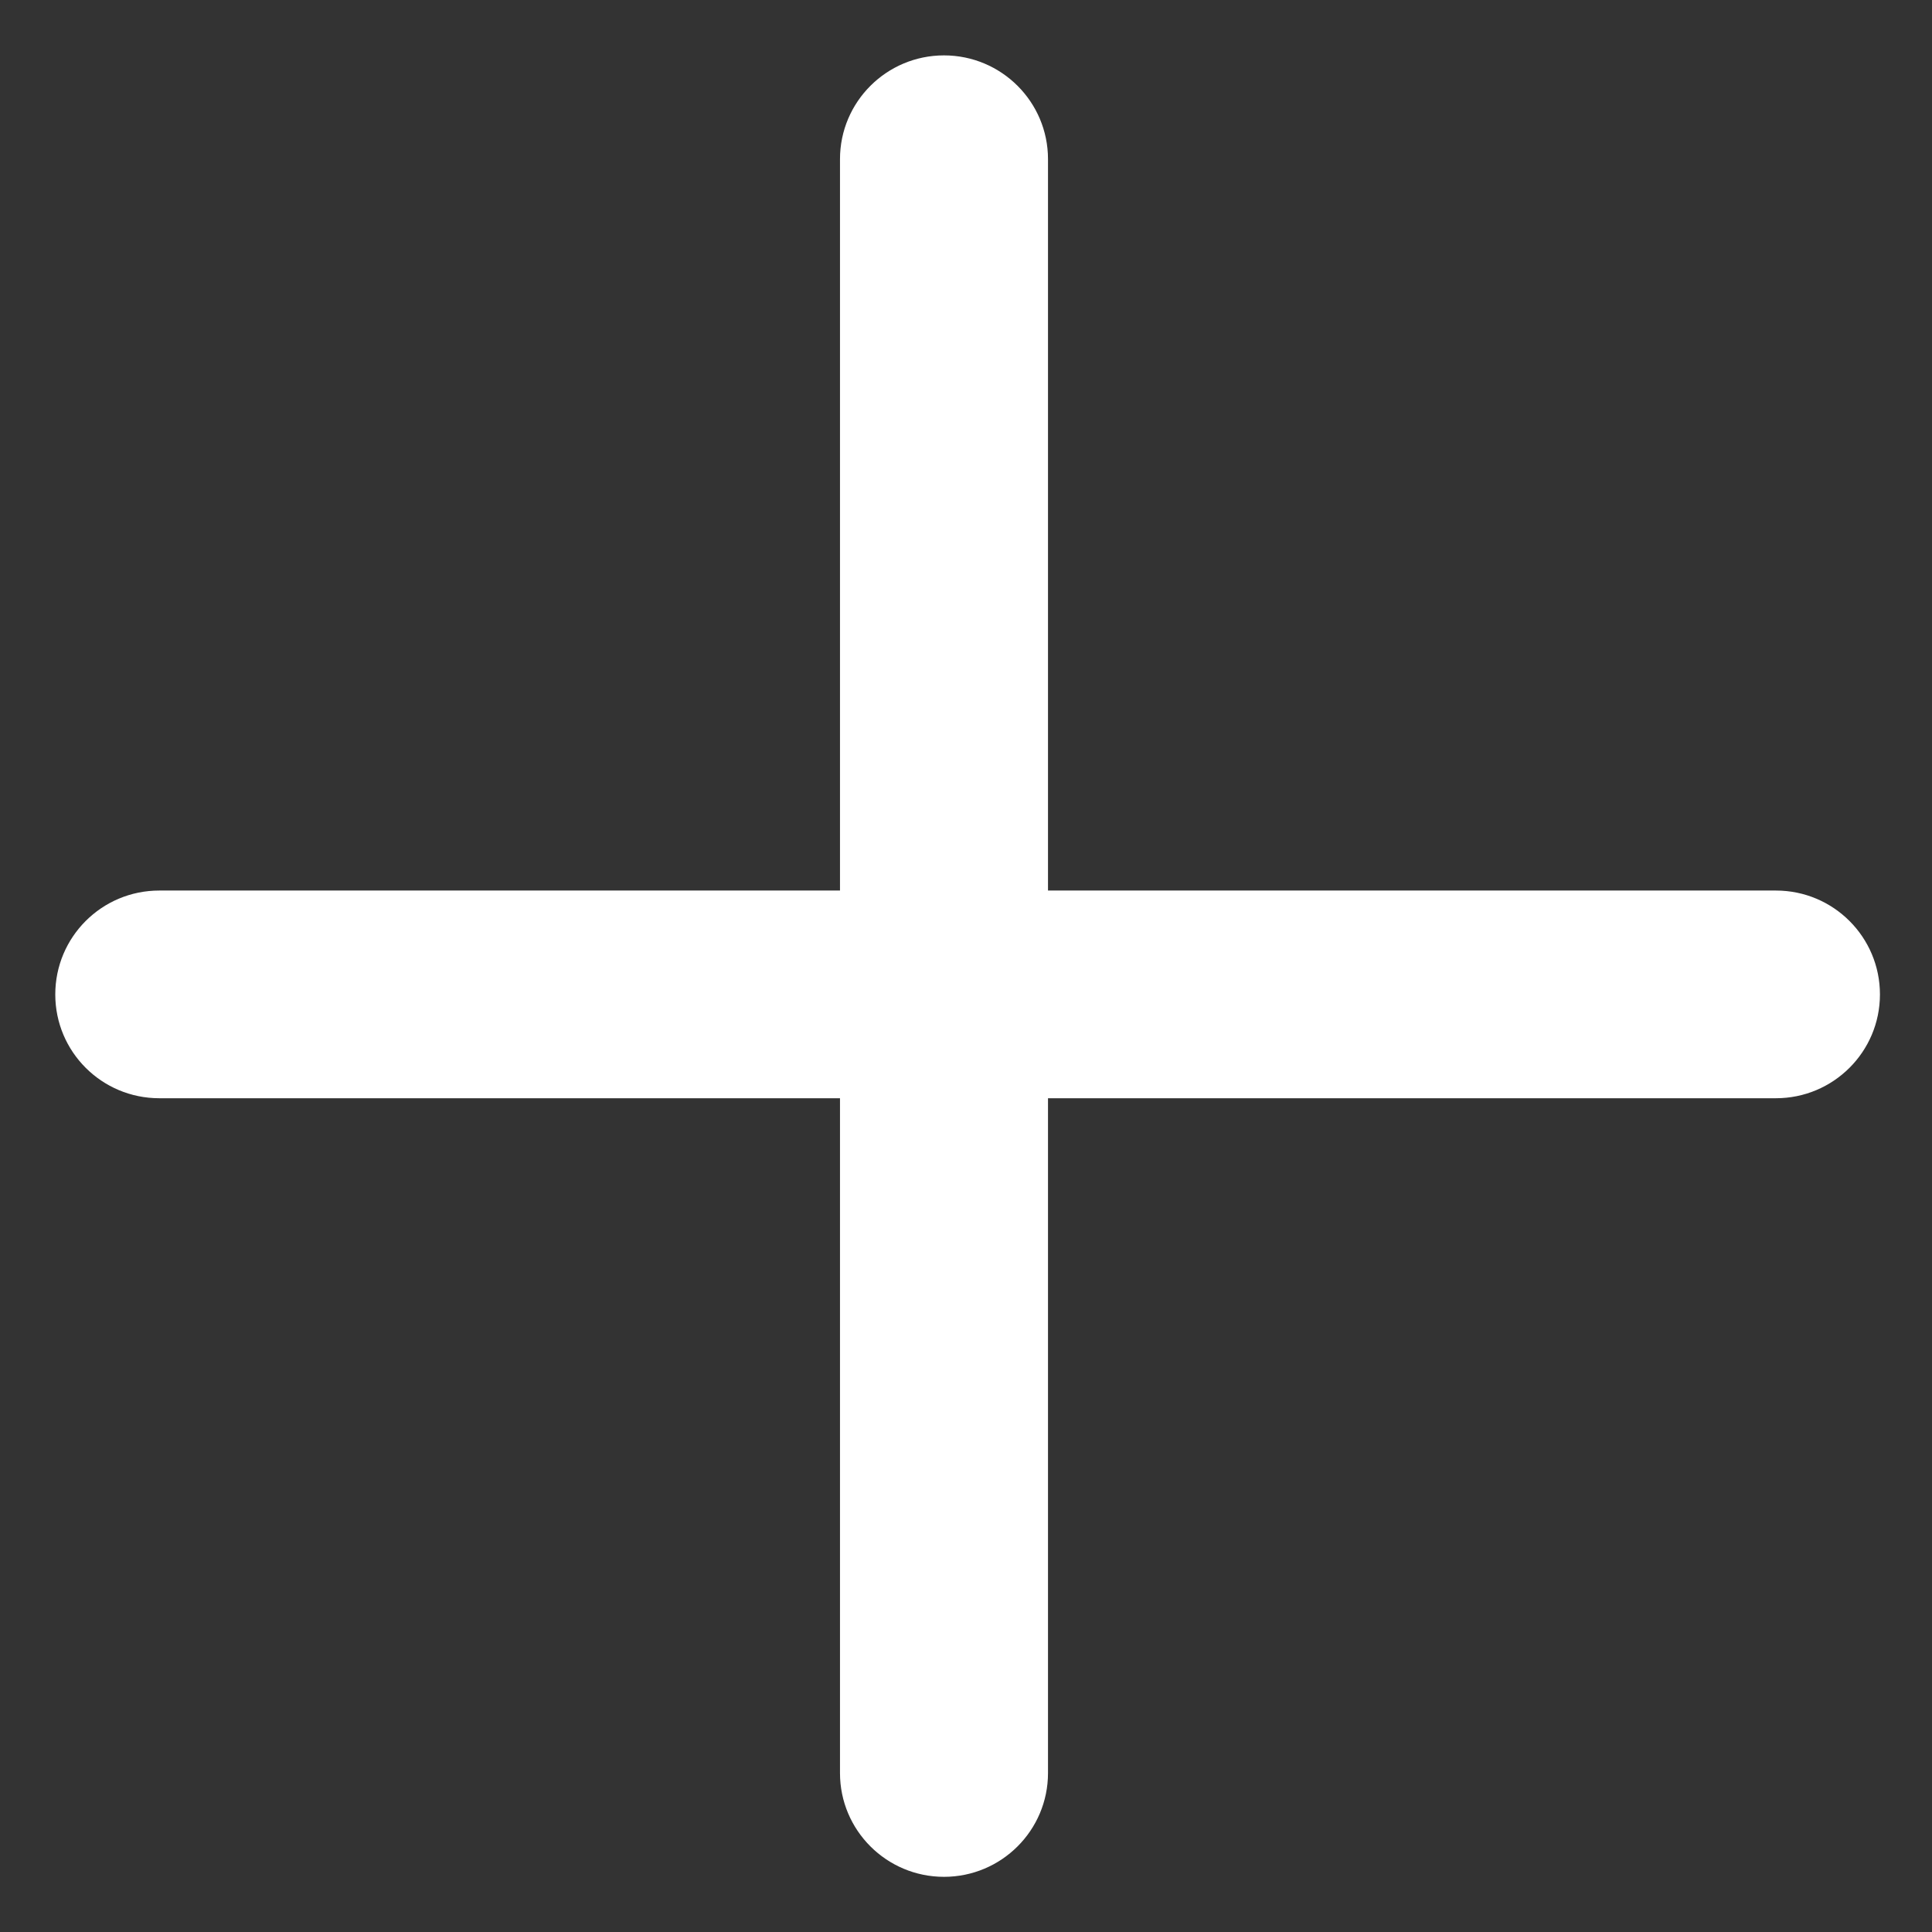 <?xml version="1.0" encoding="UTF-8"?> <svg xmlns="http://www.w3.org/2000/svg" width="18" height="18" viewBox="0 0 18 18" fill="none"><rect x="0" y="0" width="18" height="18" fill="#333333" stroke="none"/> <path fill-rule="evenodd" clip-rule="evenodd" d="M17.515 9.265C17.515 9.799 17.081 10.232 16.546 10.232L1.484 10.232C0.948 10.232 0.515 9.799 0.515 9.265C0.515 8.73 0.948 8.297 1.484 8.297L16.546 8.297C17.081 8.297 17.515 8.73 17.515 9.265Z" fill="white"></path> <path fill-rule="evenodd" clip-rule="evenodd" d="M8.795 17.486C8.26 17.486 7.826 17.053 7.826 16.519L7.826 1.483C7.826 0.949 8.26 0.516 8.795 0.516C9.33 0.516 9.764 0.949 9.764 1.483L9.764 16.519C9.764 17.053 9.33 17.486 8.795 17.486Z" fill="white"></path> </svg> 